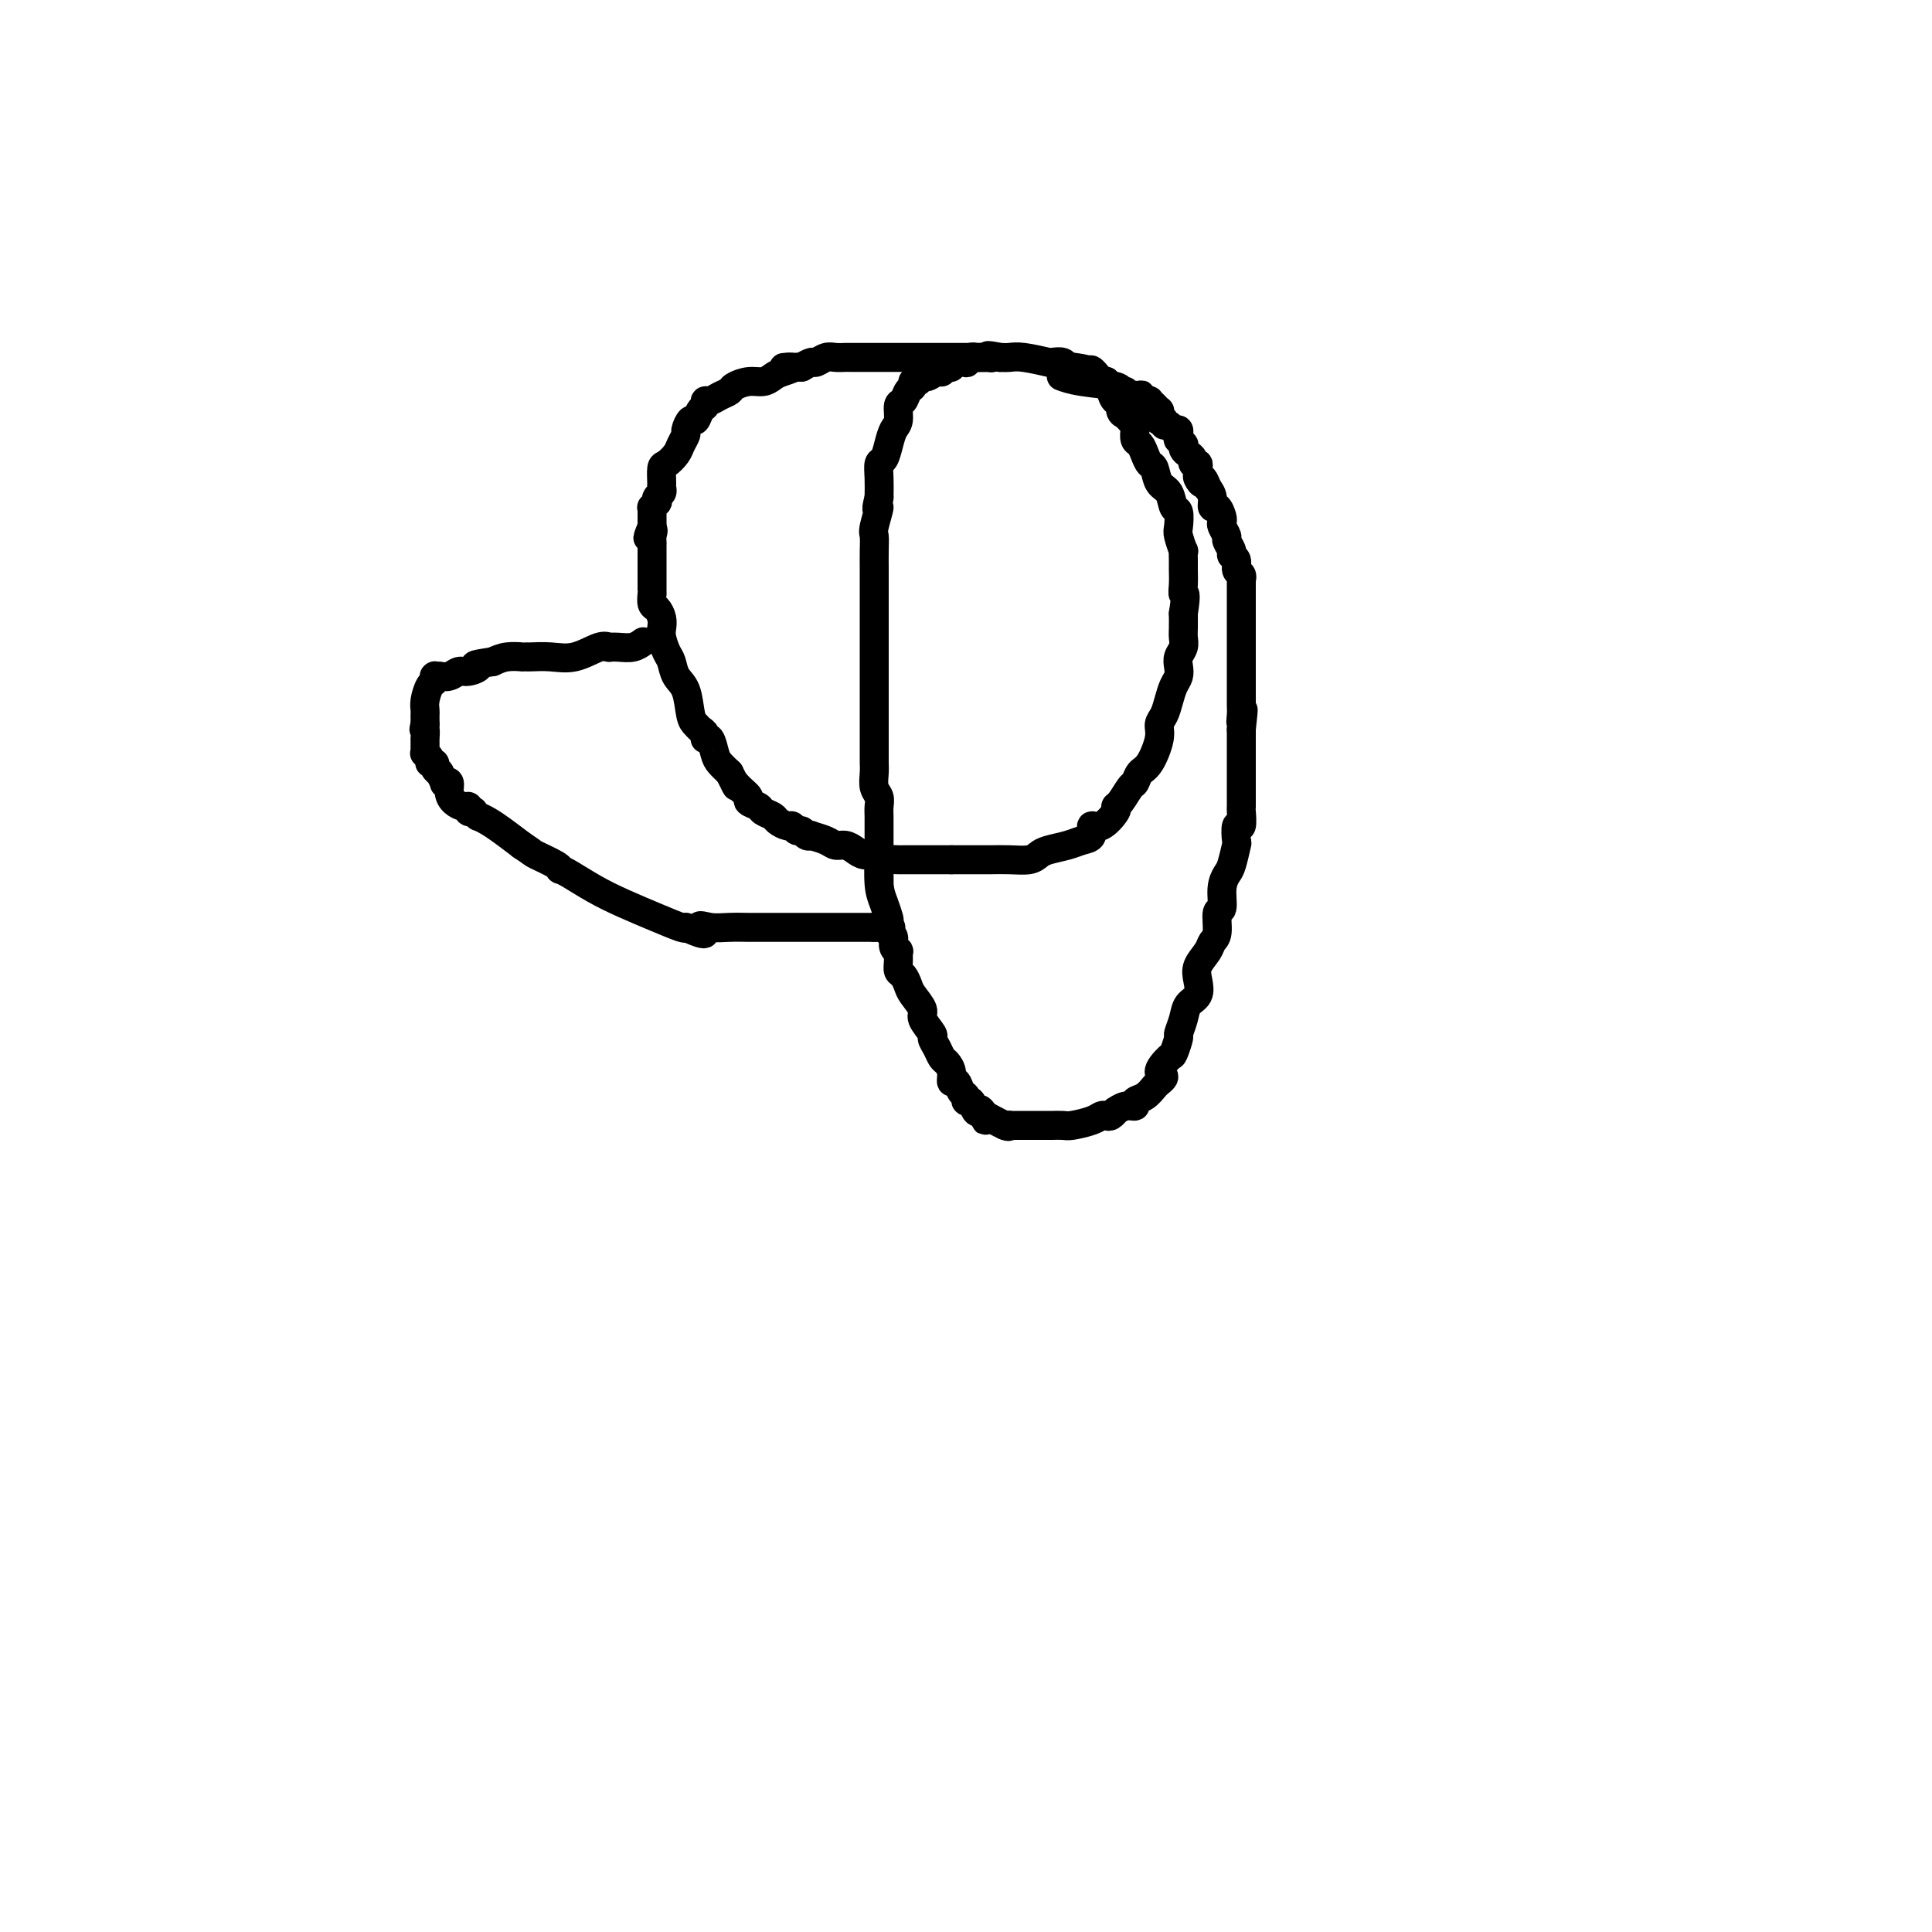 <svg viewBox='0 0 400 400' version='1.1' xmlns='http://www.w3.org/2000/svg' xmlns:xlink='http://www.w3.org/1999/xlink'><g fill='none' stroke='#000000' stroke-width='6' stroke-linecap='round' stroke-linejoin='round'><path d='M205,74c0.034,0.000 0.068,0.000 0,0c-0.068,-0.000 -0.239,-0.000 -1,0c-0.761,0.000 -2.114,0.000 -3,0c-0.886,-0.000 -1.306,-0.000 -2,0c-0.694,0.000 -1.664,0.000 -2,0c-0.336,-0.000 -0.040,-0.000 0,0c0.040,0.000 -0.178,0.000 -1,0c-0.822,-0.000 -2.249,-0.000 -4,0c-1.751,0.000 -3.827,0.000 -5,0c-1.173,-0.000 -1.443,-0.000 -2,0c-0.557,0.000 -1.401,0.000 -2,0c-0.599,-0.000 -0.955,-0.000 -1,0c-0.045,0.000 0.219,0.000 0,0c-0.219,-0.000 -0.922,-0.000 -2,0c-1.078,0.000 -2.529,0.000 -3,0c-0.471,-0.000 0.040,-0.001 0,0c-0.040,0.001 -0.631,0.004 -1,0c-0.369,-0.004 -0.518,-0.016 -1,0c-0.482,0.016 -1.298,0.060 -2,0c-0.702,-0.060 -1.291,-0.222 -2,0c-0.709,0.222 -1.537,0.829 -2,1c-0.463,0.171 -0.561,-0.094 -1,0c-0.439,0.094 -1.220,0.547 -2,1'/><path d='M166,76c-6.391,0.260 -2.870,-0.089 -2,0c0.870,0.089 -0.912,0.615 -2,1c-1.088,0.385 -1.481,0.628 -2,1c-0.519,0.372 -1.164,0.873 -2,1c-0.836,0.127 -1.863,-0.120 -3,0c-1.137,0.120 -2.386,0.606 -3,1c-0.614,0.394 -0.595,0.697 -1,1c-0.405,0.303 -1.236,0.604 -2,1c-0.764,0.396 -1.462,0.885 -2,1c-0.538,0.115 -0.917,-0.143 -1,0c-0.083,0.143 0.132,0.686 0,1c-0.132,0.314 -0.609,0.398 -1,1c-0.391,0.602 -0.697,1.723 -1,2c-0.303,0.277 -0.605,-0.288 -1,0c-0.395,0.288 -0.883,1.429 -1,2c-0.117,0.571 0.137,0.571 0,1c-0.137,0.429 -0.663,1.288 -1,2c-0.337,0.712 -0.483,1.276 -1,2c-0.517,0.724 -1.406,1.609 -2,2c-0.594,0.391 -0.895,0.290 -1,1c-0.105,0.710 -0.014,2.233 0,3c0.014,0.767 -0.048,0.779 0,1c0.048,0.221 0.205,0.652 0,1c-0.205,0.348 -0.773,0.615 -1,1c-0.227,0.385 -0.113,0.890 0,1c0.113,0.110 0.227,-0.174 0,0c-0.227,0.174 -0.793,0.806 -1,1c-0.207,0.194 -0.056,-0.051 0,0c0.056,0.051 0.015,0.398 0,1c-0.015,0.602 -0.004,1.458 0,2c0.004,0.542 0.002,0.771 0,1'/><path d='M135,109c-1.702,4.201 -0.456,1.704 0,1c0.456,-0.704 0.122,0.384 0,1c-0.122,0.616 -0.033,0.760 0,1c0.033,0.240 0.009,0.575 0,1c-0.009,0.425 -0.002,0.939 0,1c0.002,0.061 0.001,-0.332 0,0c-0.001,0.332 -0.000,1.388 0,2c0.000,0.612 -0.000,0.781 0,1c0.000,0.219 0.000,0.488 0,1c-0.000,0.512 -0.001,1.269 0,2c0.001,0.731 0.003,1.438 0,2c-0.003,0.562 -0.011,0.980 0,1c0.011,0.020 0.042,-0.356 0,0c-0.042,0.356 -0.156,1.445 0,2c0.156,0.555 0.580,0.575 1,1c0.420,0.425 0.834,1.253 1,2c0.166,0.747 0.085,1.411 0,2c-0.085,0.589 -0.174,1.103 0,2c0.174,0.897 0.610,2.177 1,3c0.390,0.823 0.735,1.190 1,2c0.265,0.810 0.452,2.062 1,3c0.548,0.938 1.457,1.560 2,3c0.543,1.440 0.719,3.697 1,5c0.281,1.303 0.667,1.653 1,2c0.333,0.347 0.614,0.691 1,1c0.386,0.309 0.876,0.582 1,1c0.124,0.418 -0.119,0.979 0,1c0.119,0.021 0.599,-0.500 1,0c0.401,0.500 0.723,2.019 1,3c0.277,0.981 0.508,1.423 1,2c0.492,0.577 1.246,1.288 2,2'/><path d='M151,160c2.212,4.289 1.241,2.511 1,2c-0.241,-0.511 0.249,0.244 1,1c0.751,0.756 1.763,1.512 2,2c0.237,0.488 -0.303,0.708 0,1c0.303,0.292 1.447,0.657 2,1c0.553,0.343 0.515,0.665 1,1c0.485,0.335 1.492,0.682 2,1c0.508,0.318 0.517,0.606 1,1c0.483,0.394 1.438,0.894 2,1c0.562,0.106 0.729,-0.182 1,0c0.271,0.182 0.644,0.833 1,1c0.356,0.167 0.693,-0.149 1,0c0.307,0.149 0.582,0.762 1,1c0.418,0.238 0.980,0.102 1,0c0.020,-0.102 -0.500,-0.168 0,0c0.500,0.168 2.020,0.571 3,1c0.980,0.429 1.418,0.884 2,1c0.582,0.116 1.307,-0.109 2,0c0.693,0.109 1.354,0.551 2,1c0.646,0.449 1.276,0.905 2,1c0.724,0.095 1.541,-0.171 2,0c0.459,0.171 0.560,0.778 1,1c0.440,0.222 1.220,0.060 2,0c0.780,-0.060 1.561,-0.016 2,0c0.439,0.016 0.538,0.004 1,0c0.462,-0.004 1.289,-0.001 2,0c0.711,0.001 1.307,0.000 2,0c0.693,-0.000 1.485,-0.000 2,0c0.515,0.000 0.754,0.000 1,0c0.246,-0.000 0.499,-0.000 1,0c0.501,0.000 1.251,0.000 2,0'/><path d='M197,178c2.914,0.000 2.699,0.001 3,0c0.301,-0.001 1.117,-0.003 2,0c0.883,0.003 1.835,0.012 3,0c1.165,-0.012 2.545,-0.045 4,0c1.455,0.045 2.984,0.166 4,0c1.016,-0.166 1.520,-0.620 2,-1c0.480,-0.380 0.936,-0.684 2,-1c1.064,-0.316 2.734,-0.642 4,-1c1.266,-0.358 2.126,-0.747 3,-1c0.874,-0.253 1.761,-0.369 2,-1c0.239,-0.631 -0.168,-1.778 0,-2c0.168,-0.222 0.913,0.480 2,0c1.087,-0.480 2.515,-2.141 3,-3c0.485,-0.859 0.027,-0.916 0,-1c-0.027,-0.084 0.376,-0.194 1,-1c0.624,-0.806 1.467,-2.309 2,-3c0.533,-0.691 0.755,-0.569 1,-1c0.245,-0.431 0.514,-1.413 1,-2c0.486,-0.587 1.191,-0.779 2,-2c0.809,-1.221 1.722,-3.472 2,-5c0.278,-1.528 -0.080,-2.335 0,-3c0.080,-0.665 0.596,-1.189 1,-2c0.404,-0.811 0.696,-1.908 1,-3c0.304,-1.092 0.621,-2.179 1,-3c0.379,-0.821 0.819,-1.375 1,-2c0.181,-0.625 0.101,-1.321 0,-2c-0.101,-0.679 -0.223,-1.339 0,-2c0.223,-0.661 0.792,-1.321 1,-2c0.208,-0.679 0.056,-1.375 0,-2c-0.056,-0.625 -0.016,-1.179 0,-2c0.016,-0.821 0.008,-1.911 0,-3'/><path d='M245,127c0.773,-4.849 0.207,-3.973 0,-4c-0.207,-0.027 -0.054,-0.957 0,-2c0.054,-1.043 0.011,-2.198 0,-3c-0.011,-0.802 0.011,-1.249 0,-2c-0.011,-0.751 -0.055,-1.806 0,-2c0.055,-0.194 0.208,0.473 0,0c-0.208,-0.473 -0.776,-2.084 -1,-3c-0.224,-0.916 -0.105,-1.136 0,-2c0.105,-0.864 0.197,-2.372 0,-3c-0.197,-0.628 -0.683,-0.377 -1,-1c-0.317,-0.623 -0.466,-2.120 -1,-3c-0.534,-0.880 -1.452,-1.143 -2,-2c-0.548,-0.857 -0.725,-2.309 -1,-3c-0.275,-0.691 -0.648,-0.623 -1,-1c-0.352,-0.377 -0.682,-1.200 -1,-2c-0.318,-0.800 -0.624,-1.576 -1,-2c-0.376,-0.424 -0.821,-0.495 -1,-1c-0.179,-0.505 -0.090,-1.443 0,-2c0.090,-0.557 0.183,-0.732 0,-1c-0.183,-0.268 -0.640,-0.630 -1,-1c-0.360,-0.370 -0.622,-0.746 -1,-1c-0.378,-0.254 -0.872,-0.384 -1,-1c-0.128,-0.616 0.110,-1.719 0,-2c-0.110,-0.281 -0.570,0.261 -1,0c-0.430,-0.261 -0.832,-1.324 -1,-2c-0.168,-0.676 -0.101,-0.966 0,-1c0.101,-0.034 0.237,0.187 0,0c-0.237,-0.187 -0.847,-0.782 -1,-1c-0.153,-0.218 0.151,-0.059 0,0c-0.151,0.059 -0.757,0.017 -1,0c-0.243,-0.017 -0.121,-0.008 0,0'/><path d='M228,79c-2.994,-4.359 -2.480,-1.755 -2,-1c0.480,0.755 0.926,-0.337 0,-1c-0.926,-0.663 -3.222,-0.896 -4,-1c-0.778,-0.104 -0.036,-0.081 0,0c0.036,0.081 -0.635,0.218 -1,0c-0.365,-0.218 -0.425,-0.791 -1,-1c-0.575,-0.209 -1.666,-0.055 -2,0c-0.334,0.055 0.091,0.011 0,0c-0.091,-0.011 -0.696,0.011 -1,0c-0.304,-0.011 -0.308,-0.055 0,0c0.308,0.055 0.928,0.211 0,0c-0.928,-0.211 -3.404,-0.788 -5,-1c-1.596,-0.212 -2.313,-0.061 -3,0c-0.687,0.061 -1.343,0.030 -2,0'/><path d='M207,74c-3.718,-0.773 -2.512,-0.207 -2,0c0.512,0.207 0.330,0.055 0,0c-0.330,-0.055 -0.810,-0.015 -1,0c-0.190,0.015 -0.092,0.003 0,0c0.092,-0.003 0.178,0.003 0,0c-0.178,-0.003 -0.620,-0.015 -1,0c-0.380,0.015 -0.697,0.055 -1,0c-0.303,-0.055 -0.592,-0.207 -1,0c-0.408,0.207 -0.935,0.774 -1,1c-0.065,0.226 0.333,0.112 0,0c-0.333,-0.112 -1.395,-0.222 -2,0c-0.605,0.222 -0.753,0.776 -1,1c-0.247,0.224 -0.595,0.117 -1,0c-0.405,-0.117 -0.868,-0.243 -1,0c-0.132,0.243 0.067,0.854 0,1c-0.067,0.146 -0.400,-0.172 -1,0c-0.600,0.172 -1.466,0.834 -2,1c-0.534,0.166 -0.735,-0.164 -1,0c-0.265,0.164 -0.596,0.822 -1,1c-0.404,0.178 -0.883,-0.123 -1,0c-0.117,0.123 0.127,0.670 0,1c-0.127,0.330 -0.625,0.444 -1,1c-0.375,0.556 -0.625,1.555 -1,2c-0.375,0.445 -0.874,0.337 -1,1c-0.126,0.663 0.120,2.099 0,3c-0.120,0.901 -0.607,1.269 -1,2c-0.393,0.731 -0.694,1.826 -1,3c-0.306,1.174 -0.618,2.428 -1,3c-0.382,0.572 -0.834,0.462 -1,1c-0.166,0.538 -0.048,1.725 0,3c0.048,1.275 0.024,2.637 0,4'/><path d='M182,103c-1.022,3.946 -0.078,1.812 0,2c0.078,0.188 -0.711,2.698 -1,4c-0.289,1.302 -0.077,1.397 0,2c0.077,0.603 0.021,1.715 0,3c-0.021,1.285 -0.006,2.744 0,4c0.006,1.256 0.001,2.311 0,3c-0.001,0.689 -0.000,1.013 0,2c0.000,0.987 0.000,2.638 0,4c-0.000,1.362 -0.000,2.434 0,4c0.000,1.566 0.000,3.627 0,5c-0.000,1.373 -0.000,2.059 0,3c0.000,0.941 0.000,2.139 0,3c-0.000,0.861 -0.000,1.386 0,2c0.000,0.614 0.000,1.315 0,2c-0.000,0.685 -0.000,1.352 0,2c0.000,0.648 0.000,1.277 0,2c-0.000,0.723 -0.000,1.541 0,2c0.000,0.459 0.000,0.559 0,1c-0.000,0.441 -0.001,1.224 0,2c0.001,0.776 0.004,1.545 0,2c-0.004,0.455 -0.015,0.597 0,1c0.015,0.403 0.057,1.066 0,2c-0.057,0.934 -0.211,2.138 0,3c0.211,0.862 0.789,1.382 1,2c0.211,0.618 0.057,1.334 0,2c-0.057,0.666 -0.015,1.281 0,2c0.015,0.719 0.004,1.543 0,2c-0.004,0.457 -0.001,0.546 0,1c0.001,0.454 0.000,1.273 0,2c-0.000,0.727 -0.000,1.364 0,2'/><path d='M182,176c0.012,12.070 0.042,5.744 0,4c-0.042,-1.744 -0.156,1.095 0,3c0.156,1.905 0.582,2.877 1,4c0.418,1.123 0.829,2.398 1,3c0.171,0.602 0.102,0.530 0,1c-0.102,0.470 -0.238,1.484 0,2c0.238,0.516 0.848,0.536 1,1c0.152,0.464 -0.156,1.371 0,2c0.156,0.629 0.777,0.980 1,1c0.223,0.020 0.049,-0.290 0,0c-0.049,0.290 0.027,1.179 0,2c-0.027,0.821 -0.157,1.575 0,2c0.157,0.425 0.600,0.521 1,1c0.400,0.479 0.756,1.340 1,2c0.244,0.660 0.376,1.118 1,2c0.624,0.882 1.739,2.190 2,3c0.261,0.810 -0.333,1.124 0,2c0.333,0.876 1.595,2.314 2,3c0.405,0.686 -0.045,0.620 0,1c0.045,0.380 0.586,1.206 1,2c0.414,0.794 0.703,1.556 1,2c0.297,0.444 0.604,0.571 1,1c0.396,0.429 0.881,1.161 1,2c0.119,0.839 -0.126,1.784 0,2c0.126,0.216 0.625,-0.298 1,0c0.375,0.298 0.625,1.408 1,2c0.375,0.592 0.874,0.667 1,1c0.126,0.333 -0.121,0.924 0,1c0.121,0.076 0.609,-0.364 1,0c0.391,0.364 0.683,1.533 1,2c0.317,0.467 0.658,0.234 1,0'/><path d='M203,230c2.408,4.268 0.427,0.936 0,0c-0.427,-0.936 0.700,0.522 1,1c0.300,0.478 -0.227,-0.025 0,0c0.227,0.025 1.208,0.579 2,1c0.792,0.421 1.396,0.711 2,1'/><path d='M208,233c0.993,0.464 0.974,0.124 1,0c0.026,-0.124 0.096,-0.033 0,0c-0.096,0.033 -0.359,0.009 0,0c0.359,-0.009 1.340,-0.002 3,0c1.660,0.002 3.999,-0.002 5,0c1.001,0.002 0.663,0.011 1,0c0.337,-0.011 1.347,-0.042 2,0c0.653,0.042 0.948,0.156 2,0c1.052,-0.156 2.860,-0.582 4,-1c1.140,-0.418 1.610,-0.829 2,-1c0.390,-0.171 0.698,-0.102 1,0c0.302,0.102 0.597,0.239 1,0c0.403,-0.239 0.916,-0.852 1,-1c0.084,-0.148 -0.259,0.169 0,0c0.259,-0.169 1.120,-0.822 2,-1c0.880,-0.178 1.780,0.121 2,0c0.220,-0.121 -0.240,-0.661 0,-1c0.240,-0.339 1.180,-0.476 2,-1c0.820,-0.524 1.520,-1.435 2,-2c0.480,-0.565 0.740,-0.782 1,-1'/><path d='M240,224c2.056,-1.512 0.196,-1.293 0,-2c-0.196,-0.707 1.271,-2.342 2,-3c0.729,-0.658 0.719,-0.340 1,-1c0.281,-0.660 0.853,-2.297 1,-3c0.147,-0.703 -0.132,-0.470 0,-1c0.132,-0.530 0.675,-1.821 1,-3c0.325,-1.179 0.434,-2.245 1,-3c0.566,-0.755 1.590,-1.200 2,-2c0.410,-0.800 0.205,-1.955 0,-3c-0.205,-1.045 -0.410,-1.980 0,-3c0.410,-1.020 1.434,-2.127 2,-3c0.566,-0.873 0.673,-1.514 1,-2c0.327,-0.486 0.875,-0.816 1,-2c0.125,-1.184 -0.174,-3.221 0,-4c0.174,-0.779 0.821,-0.301 1,-1c0.179,-0.699 -0.109,-2.576 0,-4c0.109,-1.424 0.617,-2.394 1,-3c0.383,-0.606 0.642,-0.849 1,-2c0.358,-1.151 0.814,-3.209 1,-4c0.186,-0.791 0.102,-0.314 0,-1c-0.102,-0.686 -0.224,-2.533 0,-3c0.224,-0.467 0.792,0.448 1,0c0.208,-0.448 0.056,-2.260 0,-3c-0.056,-0.740 -0.015,-0.410 0,-1c0.015,-0.590 0.004,-2.102 0,-3c-0.004,-0.898 -0.001,-1.181 0,-2c0.001,-0.819 0.000,-2.172 0,-3c-0.000,-0.828 -0.000,-1.129 0,-2c0.000,-0.871 0.000,-2.311 0,-3c-0.000,-0.689 -0.000,-0.625 0,-1c0.000,-0.375 0.000,-1.187 0,-2'/><path d='M257,151c0.774,-6.917 0.207,-3.209 0,-2c-0.207,1.209 -0.056,-0.080 0,-1c0.056,-0.920 0.015,-1.472 0,-2c-0.015,-0.528 -0.004,-1.032 0,-2c0.004,-0.968 0.001,-2.399 0,-3c-0.001,-0.601 -0.000,-0.371 0,-1c0.000,-0.629 0.000,-2.115 0,-3c-0.000,-0.885 -0.000,-1.168 0,-2c0.000,-0.832 0.000,-2.212 0,-3c-0.000,-0.788 0.000,-0.985 0,-2c-0.000,-1.015 -0.000,-2.849 0,-4c0.000,-1.151 0.000,-1.619 0,-2c-0.000,-0.381 -0.000,-0.676 0,-1c0.000,-0.324 0.001,-0.679 0,-1c-0.001,-0.321 -0.004,-0.610 0,-1c0.004,-0.390 0.016,-0.882 0,-1c-0.016,-0.118 -0.061,0.137 0,0c0.061,-0.137 0.228,-0.665 0,-1c-0.228,-0.335 -0.850,-0.475 -1,-1c-0.150,-0.525 0.171,-1.435 0,-2c-0.171,-0.565 -0.834,-0.785 -1,-1c-0.166,-0.215 0.166,-0.425 0,-1c-0.166,-0.575 -0.828,-1.515 -1,-2c-0.172,-0.485 0.147,-0.516 0,-1c-0.147,-0.484 -0.761,-1.420 -1,-2c-0.239,-0.580 -0.102,-0.802 0,-1c0.102,-0.198 0.168,-0.371 0,-1c-0.168,-0.629 -0.571,-1.715 -1,-2c-0.429,-0.285 -0.885,0.231 -1,0c-0.115,-0.231 0.110,-1.209 0,-2c-0.110,-0.791 -0.555,-1.396 -1,-2'/><path d='M250,101c-1.248,-3.118 -0.869,-1.414 -1,-1c-0.131,0.414 -0.771,-0.463 -1,-1c-0.229,-0.537 -0.047,-0.735 0,-1c0.047,-0.265 -0.043,-0.596 0,-1c0.043,-0.404 0.218,-0.882 0,-1c-0.218,-0.118 -0.829,0.122 -1,0c-0.171,-0.122 0.099,-0.606 0,-1c-0.099,-0.394 -0.566,-0.698 -1,-1c-0.434,-0.302 -0.834,-0.602 -1,-1c-0.166,-0.398 -0.097,-0.895 0,-1c0.097,-0.105 0.222,0.182 0,0c-0.222,-0.182 -0.792,-0.832 -1,-1c-0.208,-0.168 -0.055,0.147 0,0c0.055,-0.147 0.012,-0.756 0,-1c-0.012,-0.244 0.008,-0.122 0,0c-0.008,0.122 -0.045,0.244 0,0c0.045,-0.244 0.171,-0.854 0,-1c-0.171,-0.146 -0.638,0.171 -1,0c-0.362,-0.171 -0.619,-0.830 -1,-1c-0.381,-0.170 -0.887,0.148 -1,0c-0.113,-0.148 0.165,-0.762 0,-1c-0.165,-0.238 -0.775,-0.101 -1,0c-0.225,0.101 -0.064,0.167 0,0c0.064,-0.167 0.032,-0.565 0,-1c-0.032,-0.435 -0.065,-0.905 0,-1c0.065,-0.095 0.228,0.185 0,0c-0.228,-0.185 -0.849,-0.834 -1,-1c-0.151,-0.166 0.166,0.151 0,0c-0.166,-0.151 -0.814,-0.772 -1,-1c-0.186,-0.228 0.090,-0.065 0,0c-0.090,0.065 -0.545,0.033 -1,0'/><path d='M237,83c-1.887,-2.724 -0.103,-0.533 0,0c0.103,0.533 -1.474,-0.593 -2,-1c-0.526,-0.407 -0.002,-0.094 0,0c0.002,0.094 -0.519,-0.030 -1,0c-0.481,0.030 -0.922,0.216 -1,0c-0.078,-0.216 0.206,-0.832 0,-1c-0.206,-0.168 -0.903,0.112 -1,0c-0.097,-0.112 0.407,-0.618 -1,-1c-1.407,-0.382 -4.725,-0.641 -7,-1c-2.275,-0.359 -3.507,-0.817 -4,-1c-0.493,-0.183 -0.246,-0.092 0,0'/><path d='M133,133c0.152,-0.113 0.303,-0.227 0,0c-0.303,0.227 -1.061,0.793 -2,1c-0.939,0.207 -2.059,0.053 -3,0c-0.941,-0.053 -1.703,-0.007 -2,0c-0.297,0.007 -0.129,-0.026 0,0c0.129,0.026 0.220,0.112 0,0c-0.220,-0.112 -0.751,-0.422 -2,0c-1.249,0.422 -3.215,1.577 -5,2c-1.785,0.423 -3.390,0.113 -5,0c-1.610,-0.113 -3.225,-0.031 -4,0c-0.775,0.031 -0.710,0.011 -1,0c-0.290,-0.011 -0.933,-0.013 -1,0c-0.067,0.013 0.444,0.042 0,0c-0.444,-0.042 -1.841,-0.155 -3,0c-1.159,0.155 -2.079,0.577 -3,1'/><path d='M102,137c-5.380,0.780 -3.330,0.731 -3,1c0.330,0.269 -1.059,0.857 -2,1c-0.941,0.143 -1.433,-0.158 -2,0c-0.567,0.158 -1.210,0.775 -2,1c-0.790,0.225 -1.729,0.059 -2,0c-0.271,-0.059 0.124,-0.012 0,0c-0.124,0.012 -0.768,-0.010 -1,0c-0.232,0.010 -0.052,0.051 0,0c0.052,-0.051 -0.025,-0.193 0,0c0.025,0.193 0.150,0.720 0,1c-0.150,0.280 -0.576,0.313 -1,1c-0.424,0.687 -0.846,2.026 -1,3c-0.154,0.974 -0.041,1.581 0,2c0.041,0.419 0.011,0.651 0,1c-0.011,0.349 -0.003,0.815 0,1c0.003,0.185 0.001,0.088 0,0c-0.001,-0.088 -0.000,-0.168 0,0c0.000,0.168 0.000,0.584 0,1'/><path d='M88,150c-0.464,1.645 -0.124,0.756 0,1c0.124,0.244 0.032,1.620 0,2c-0.032,0.380 -0.005,-0.235 0,0c0.005,0.235 -0.014,1.321 0,2c0.014,0.679 0.060,0.952 0,1c-0.060,0.048 -0.227,-0.128 0,0c0.227,0.128 0.850,0.560 1,1c0.150,0.440 -0.171,0.886 0,1c0.171,0.114 0.834,-0.106 1,0c0.166,0.106 -0.167,0.536 0,1c0.167,0.464 0.833,0.960 1,1c0.167,0.040 -0.166,-0.376 0,0c0.166,0.376 0.831,1.543 1,2c0.169,0.457 -0.159,0.203 0,0c0.159,-0.203 0.803,-0.357 1,0c0.197,0.357 -0.053,1.224 0,2c0.053,0.776 0.411,1.462 1,2c0.589,0.538 1.411,0.928 2,1c0.589,0.072 0.947,-0.173 1,0c0.053,0.173 -0.197,0.764 0,1c0.197,0.236 0.843,0.118 1,0c0.157,-0.118 -0.174,-0.237 0,0c0.174,0.237 0.853,0.829 1,1c0.147,0.171 -0.239,-0.078 0,0c0.239,0.078 1.103,0.482 2,1c0.897,0.518 1.828,1.148 3,2c1.172,0.852 2.586,1.926 4,3'/><path d='M108,175c2.620,1.741 2.170,1.592 3,2c0.830,0.408 2.941,1.372 4,2c1.059,0.628 1.067,0.919 1,1c-0.067,0.081 -0.210,-0.050 0,0c0.210,0.050 0.774,0.280 2,1c1.226,0.720 3.113,1.931 5,3c1.887,1.069 3.774,1.998 6,3c2.226,1.002 4.792,2.077 7,3c2.208,0.923 4.060,1.692 5,2c0.940,0.308 0.970,0.154 1,0'/><path d='M142,192c5.868,2.630 3.537,0.705 3,0c-0.537,-0.705 0.720,-0.189 2,0c1.280,0.189 2.582,0.051 4,0c1.418,-0.051 2.953,-0.014 4,0c1.047,0.014 1.605,0.004 2,0c0.395,-0.004 0.626,-0.001 1,0c0.374,0.001 0.892,0.000 1,0c0.108,-0.000 -0.193,-0.000 0,0c0.193,0.000 0.879,0.000 1,0c0.121,-0.000 -0.322,-0.000 0,0c0.322,0.000 1.409,0.000 2,0c0.591,-0.000 0.684,-0.000 1,0c0.316,0.000 0.854,0.000 1,0c0.146,-0.000 -0.101,-0.000 0,0c0.101,0.000 0.551,0.000 1,0c0.449,-0.000 0.896,-0.000 1,0c0.104,0.000 -0.137,0.000 0,0c0.137,-0.000 0.652,-0.000 1,0c0.348,0.000 0.528,0.000 1,0c0.472,-0.000 1.236,-0.000 2,0c0.764,0.000 1.528,0.000 2,0c0.472,-0.000 0.651,-0.000 1,0c0.349,0.000 0.868,0.000 1,0c0.132,-0.000 -0.124,-0.000 0,0c0.124,0.000 0.628,0.000 1,0c0.372,0.000 0.610,0.000 1,0c0.390,0.000 0.930,0.000 1,0c0.070,0.000 -0.332,0.000 0,0c0.332,0.000 1.397,0.000 2,0c0.603,0.000 0.744,0.000 1,0c0.256,0.000 0.628,0.000 1,0'/><path d='M181,192c6.262,0.000 2.417,0.000 1,0c-1.417,-0.000 -0.405,-0.000 0,0c0.405,0.000 0.202,0.000 0,0'/></g>
</svg>